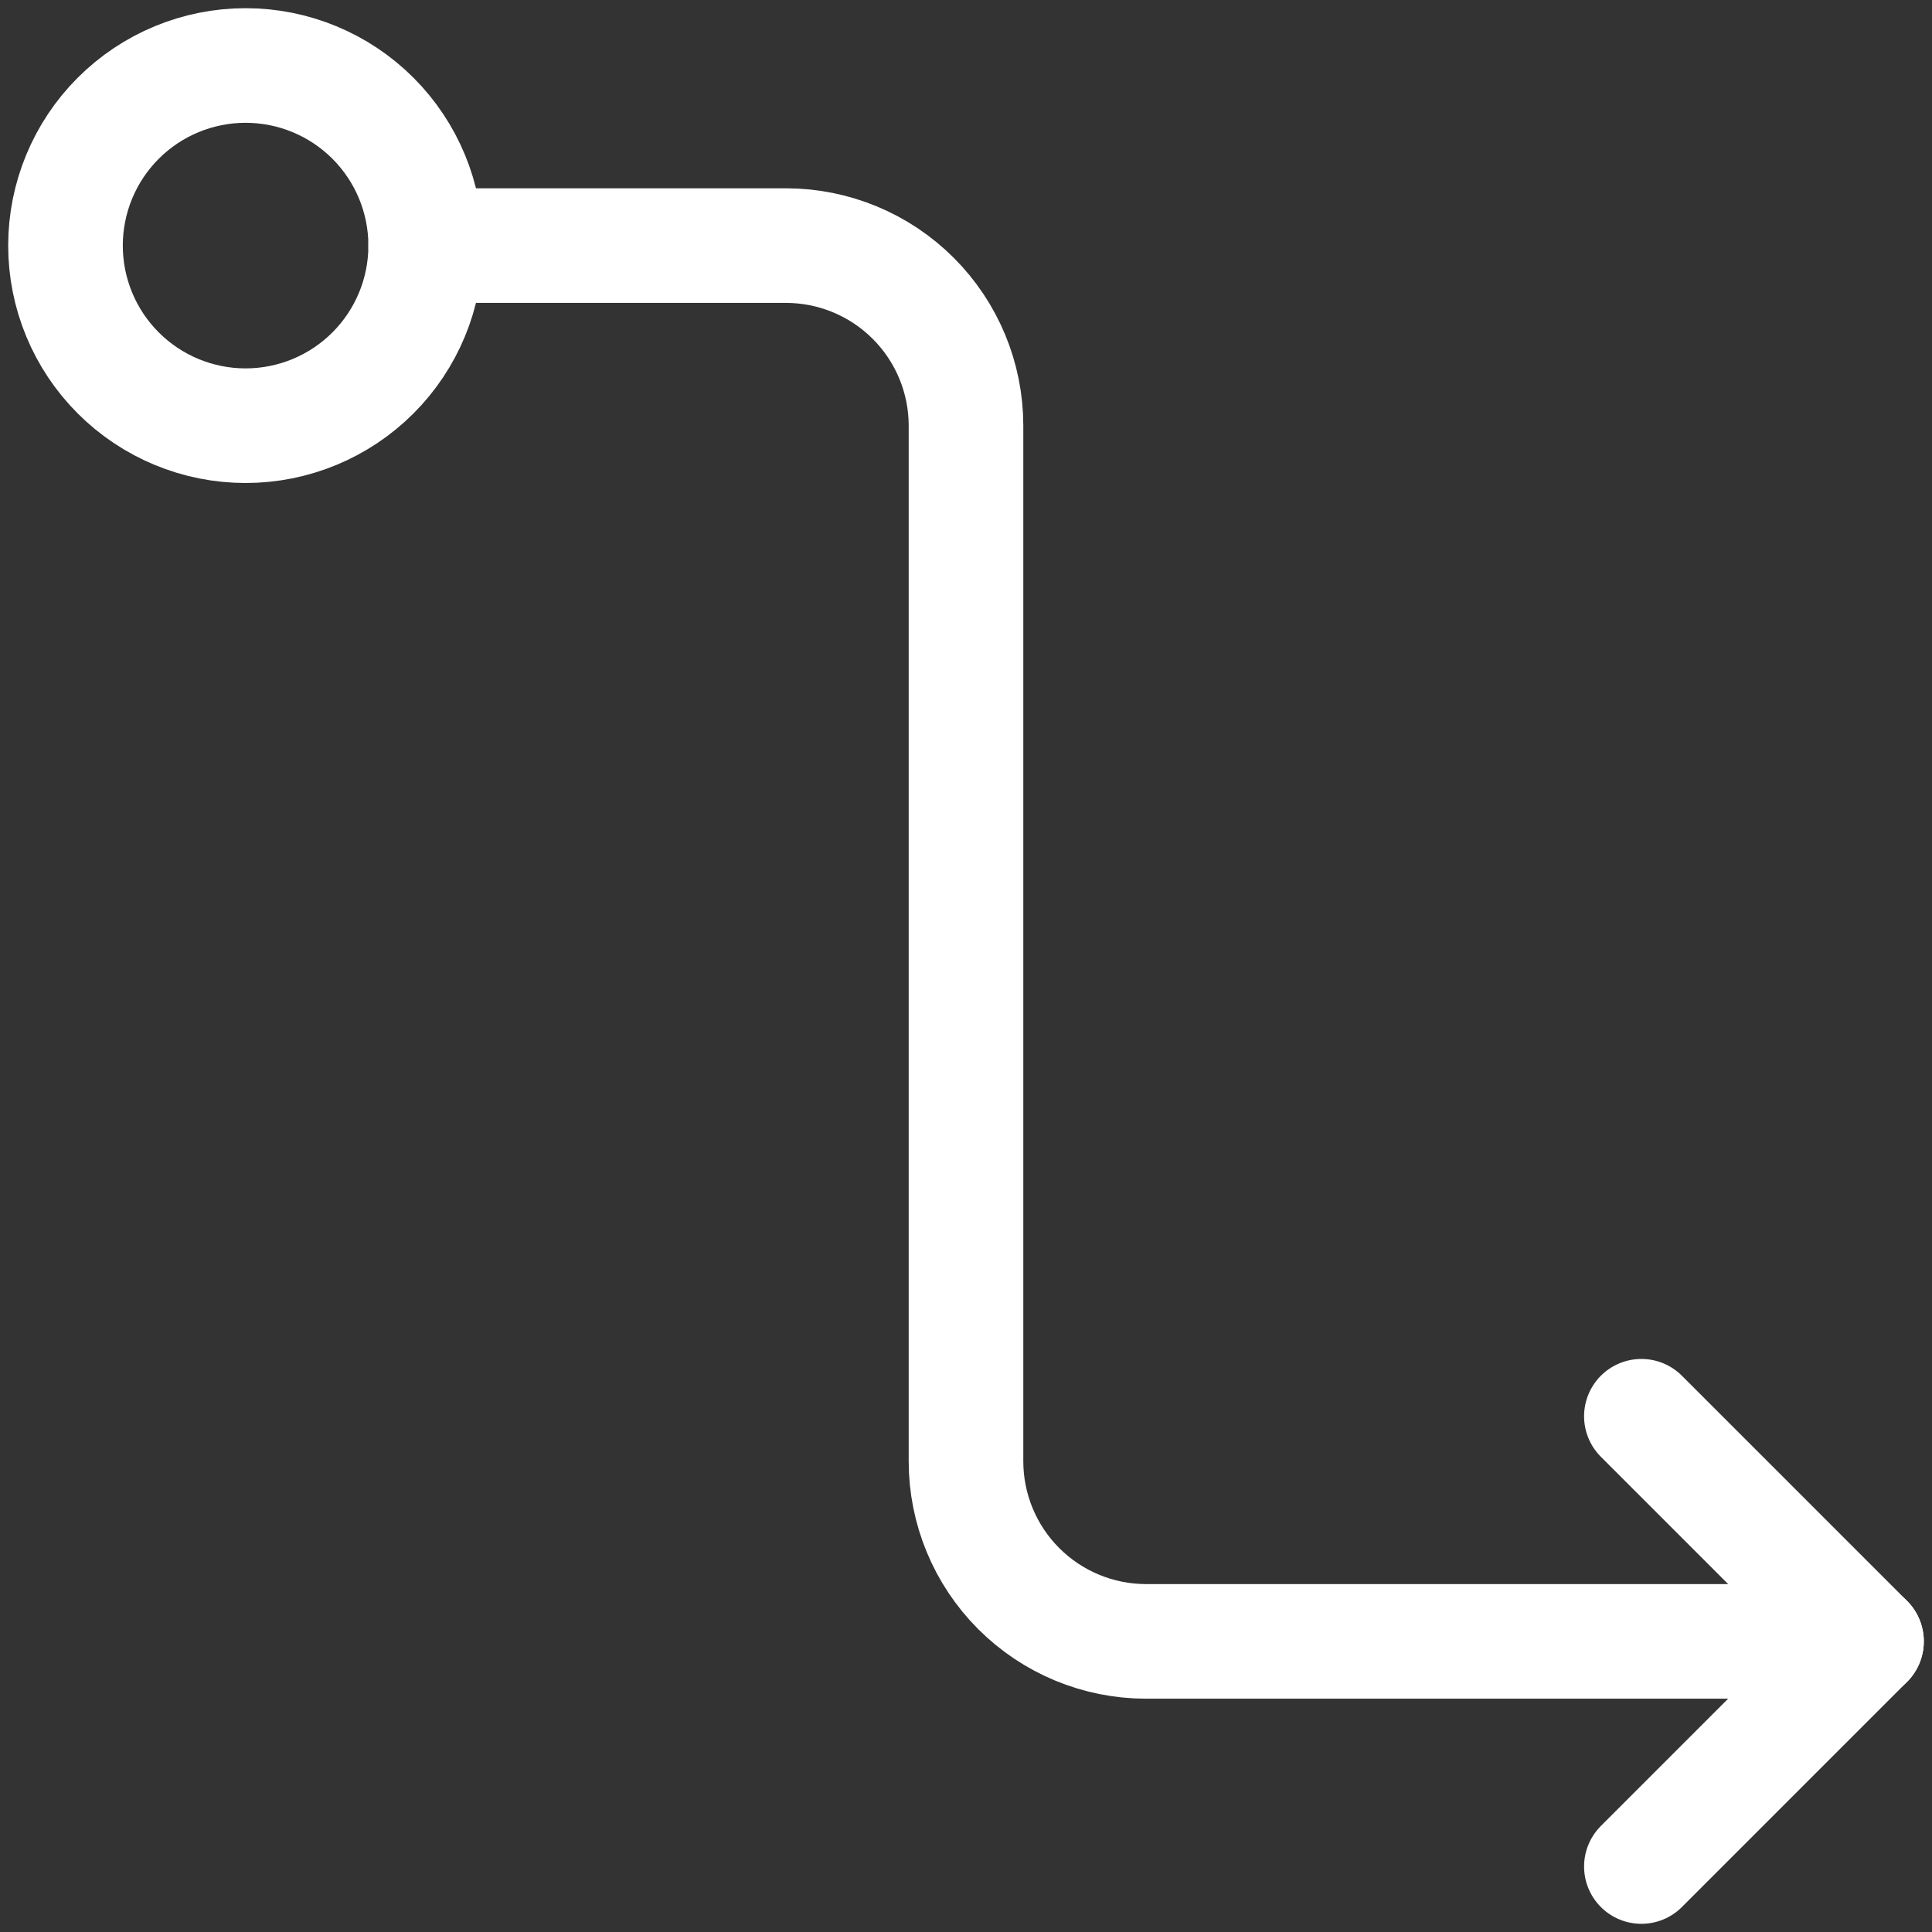 <svg width="118" height="118" viewBox="0 0 118 118" fill="none" xmlns="http://www.w3.org/2000/svg">
<rect x="0" y="0" width="118" height="118" fill="#333333" stroke="none"/>
<g id="Group">
<path id="Vector" d="M100.25 86.5L114 100.25L100.25 114" stroke="white" stroke-width="7" stroke-linecap="round" stroke-linejoin="round"/>
<path id="Vector_2" d="M15 26C17.917 26 20.715 24.841 22.778 22.778C24.841 20.715 26 17.917 26 15C26 12.083 24.841 9.285 22.778 7.222C20.715 5.159 17.917 4 15 4C12.083 4 9.285 5.159 7.222 7.222C5.159 9.285 4 12.083 4 15C4 17.917 5.159 20.715 7.222 22.778C9.285 24.841 12.083 26 15 26Z" stroke="white" stroke-width="7" stroke-linejoin="round"/>
<path id="Vector_3" d="M26 15H48C50.917 15 53.715 16.159 55.778 18.222C57.841 20.285 59 23.083 59 26V89.25C59 92.167 60.159 94.965 62.222 97.028C64.285 99.091 67.083 100.25 70 100.25H114" stroke="white" stroke-width="7" stroke-linecap="round" stroke-linejoin="round"/>
</g>
</svg>
